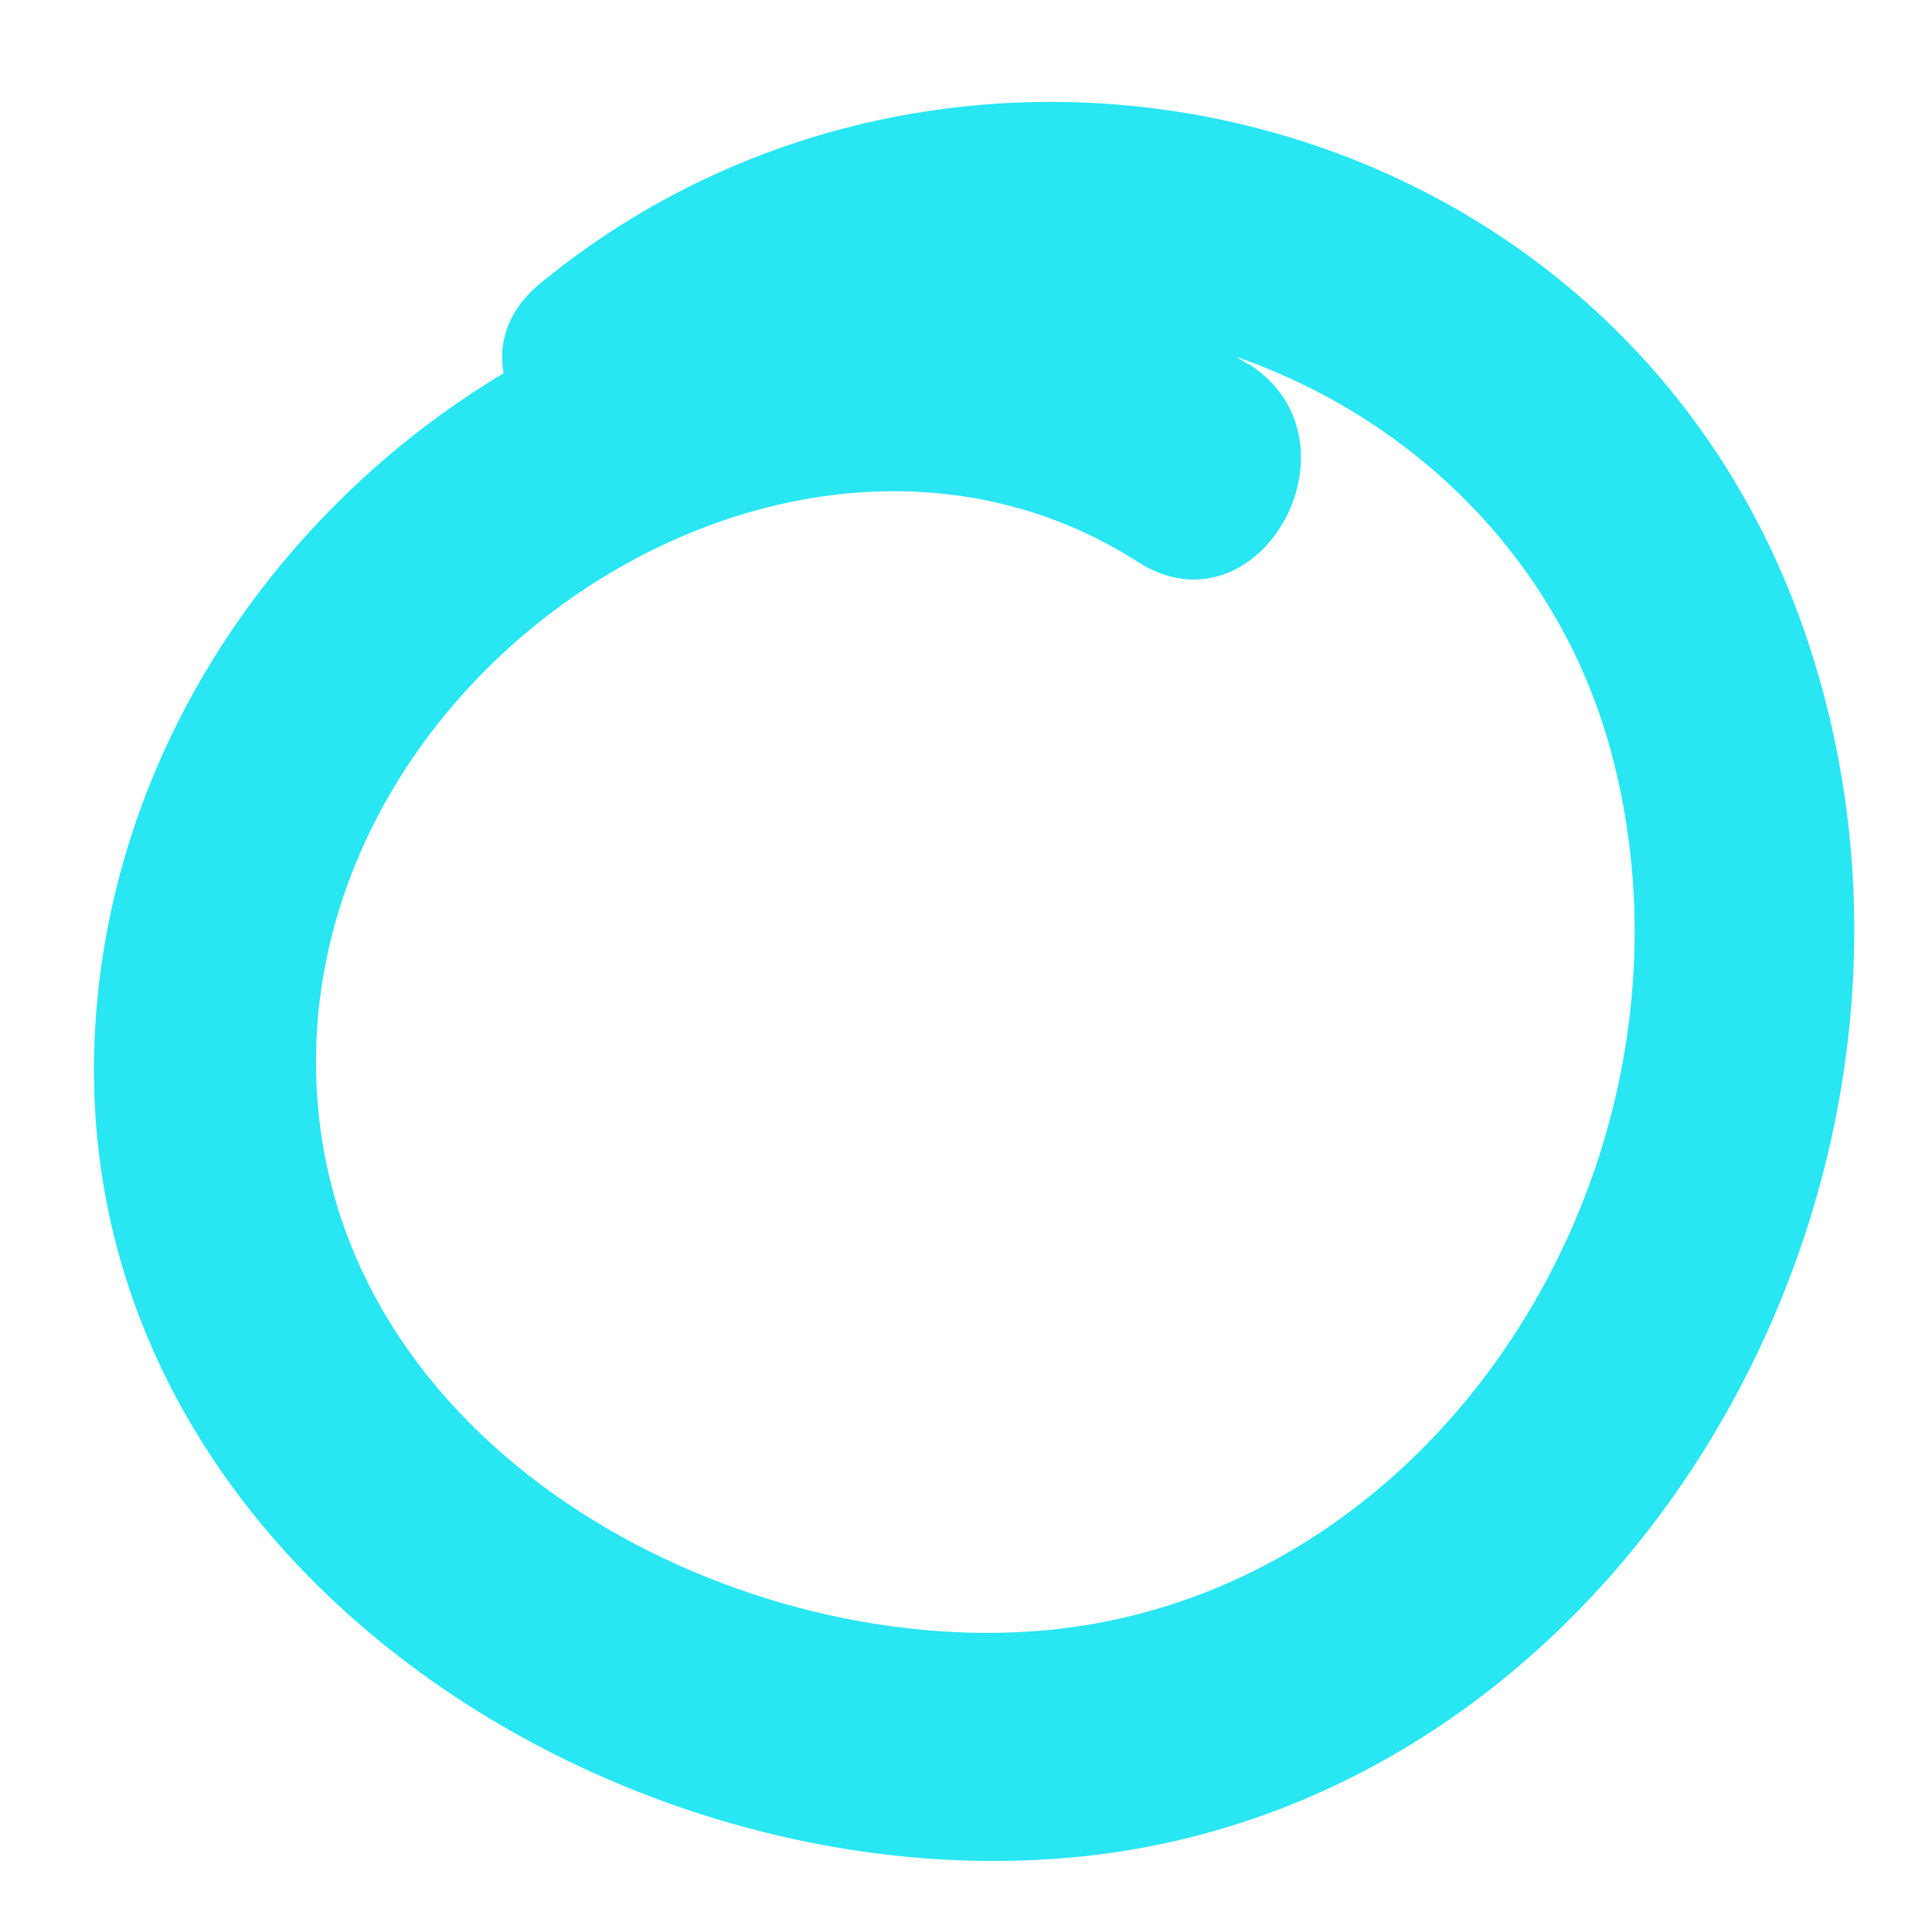 <svg width="18" height="18" viewBox="0 0 18 18" fill="none" xmlns="http://www.w3.org/2000/svg">
<path id="Path" d="M11.624 3.391C7.432 0.692 1.692 4.017 0.954 8.93C0.154 14.249 5.613 17.831 10.197 17.283C15.278 16.672 18.541 10.835 16.806 5.865C15.072 0.895 8.905 -0.54 5.035 2.639C3.994 3.49 5.462 4.993 6.487 4.148C9.403 1.757 14.082 3.344 15.032 7.087C15.982 10.83 13.399 14.949 9.599 15.2C6.628 15.398 2.949 13.357 2.944 9.896C2.944 6.105 7.468 3.229 10.599 5.234C11.73 5.959 12.76 4.111 11.634 3.391H11.624Z" fill="#28E6F2"/>
</svg>
